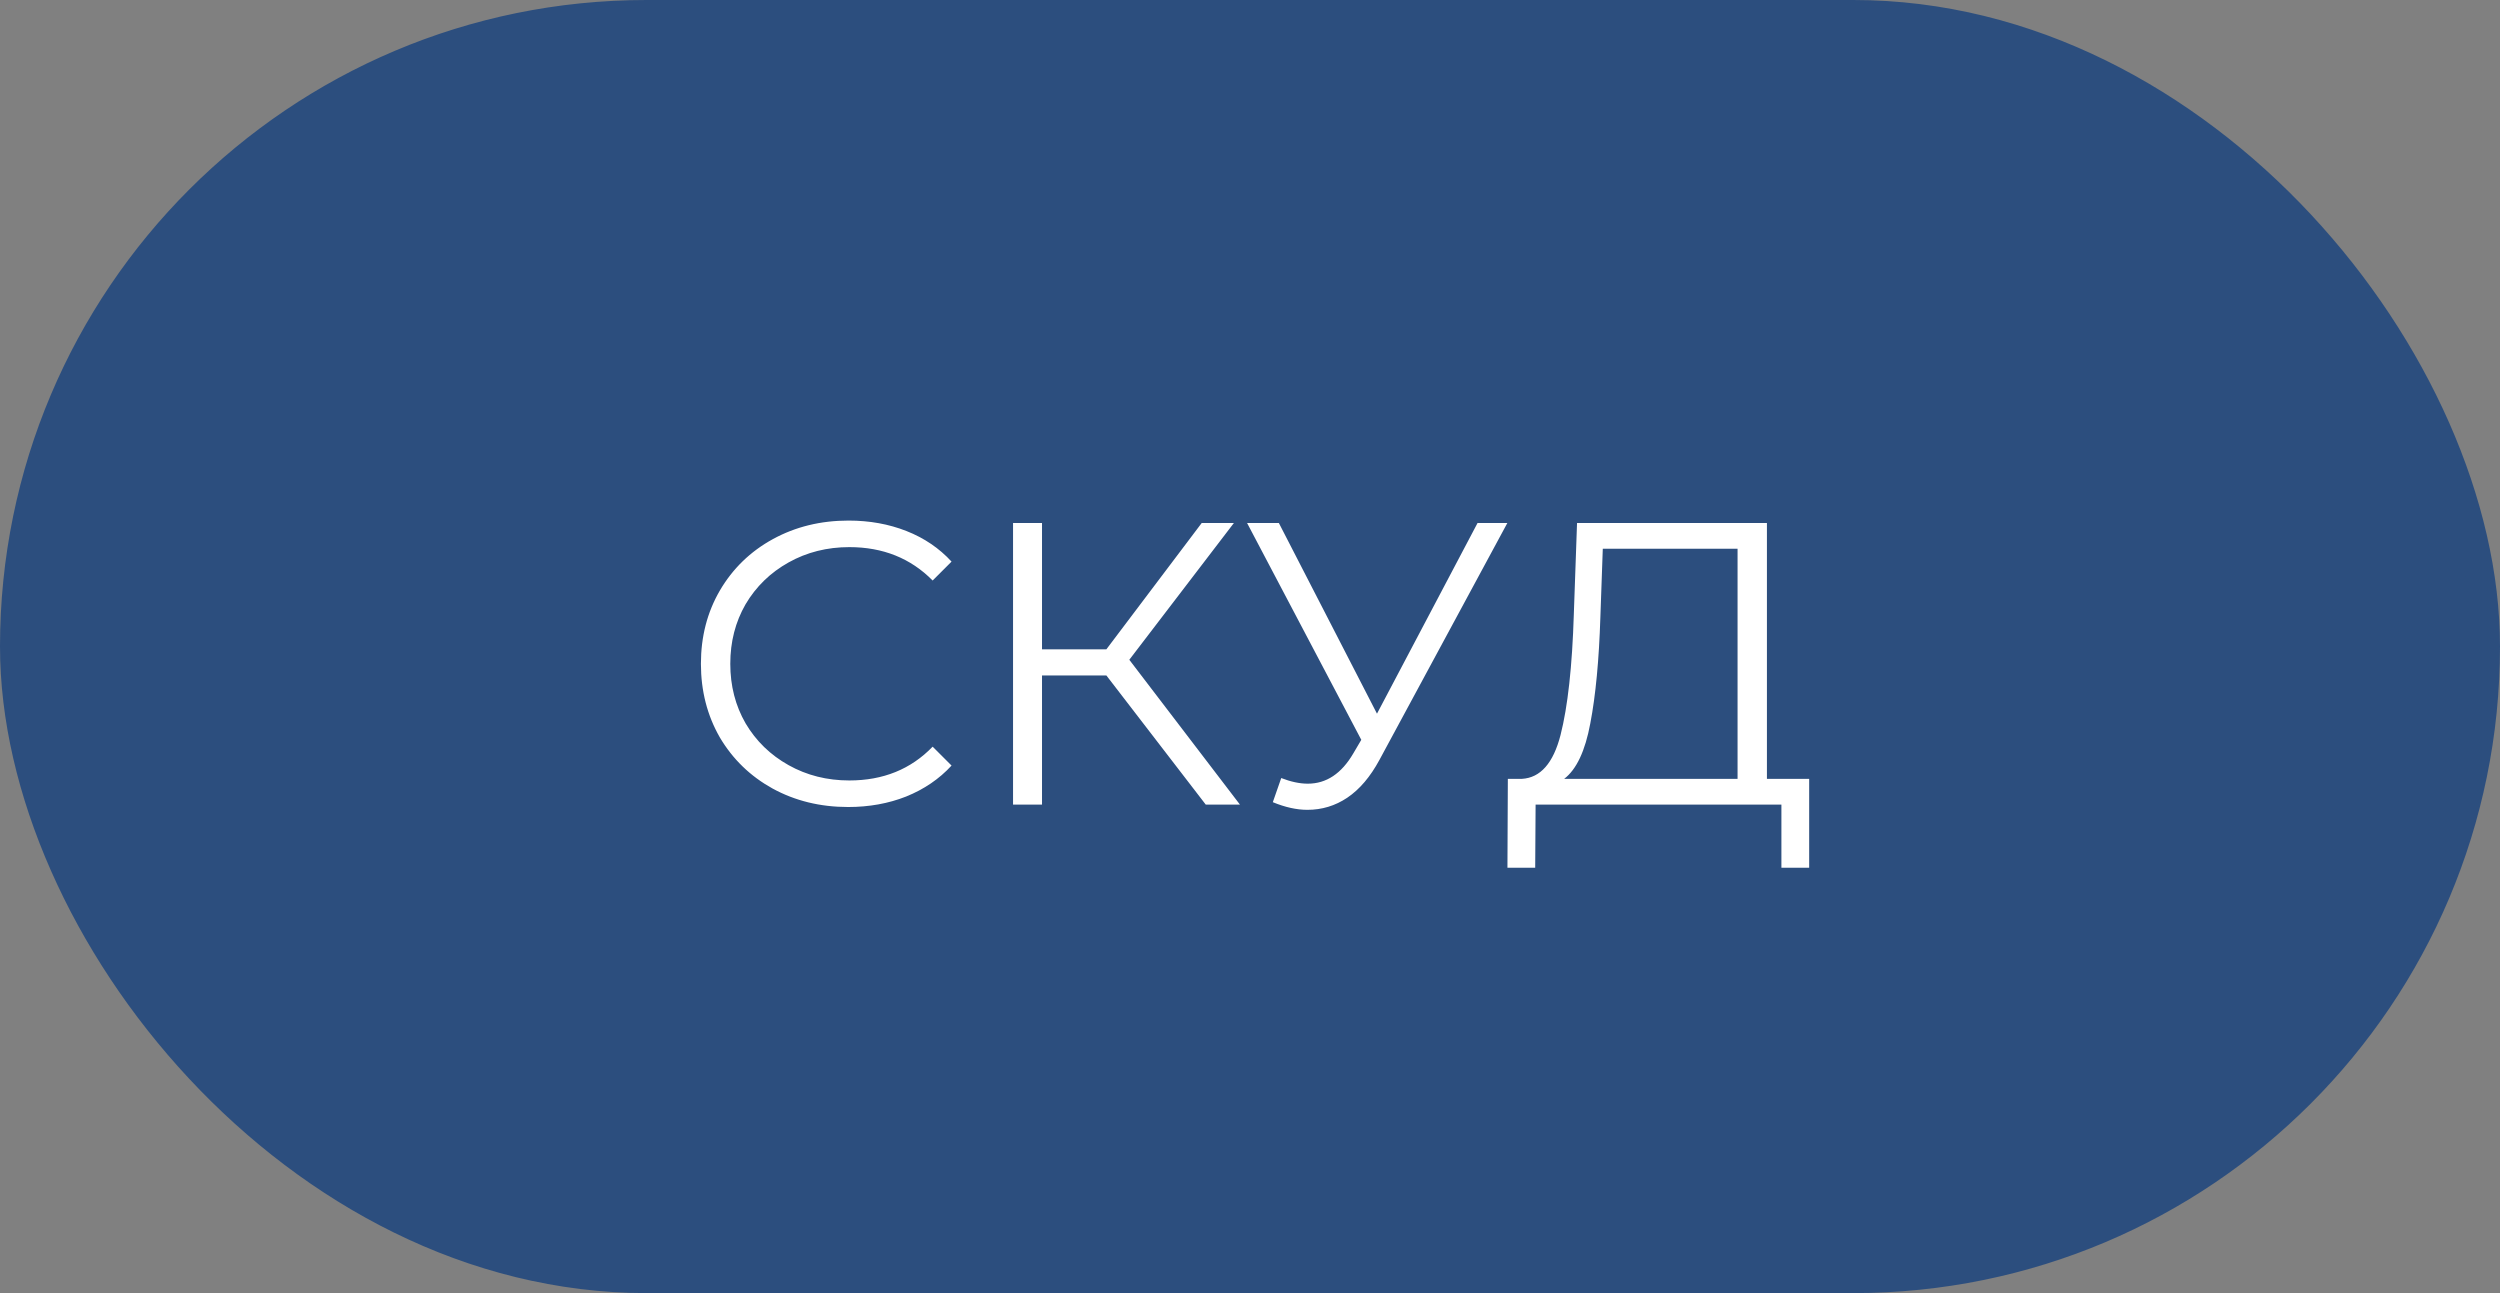 <?xml version="1.0" encoding="UTF-8"?> <svg xmlns="http://www.w3.org/2000/svg" width="87" height="45" viewBox="0 0 87 45" fill="none"><rect x="0" y="0" width="87" height="45" fill="#808080" stroke="none"/><rect x="0.5" y="0.5" width="86" height="44" rx="22" fill="#2C4E7E"></rect><rect x="0.5" y="0.5" width="86" height="44" rx="22" stroke="#2C4E7E"></rect><path d="M29.516 28.084C28.545 28.084 27.668 27.869 26.884 27.44C26.109 27.011 25.498 26.418 25.05 25.662C24.611 24.897 24.392 24.043 24.392 23.1C24.392 22.157 24.611 21.308 25.05 20.552C25.498 19.787 26.114 19.189 26.898 18.76C27.682 18.331 28.559 18.116 29.53 18.116C30.258 18.116 30.93 18.237 31.546 18.48C32.162 18.723 32.685 19.077 33.114 19.544L32.456 20.202C31.691 19.427 30.725 19.04 29.558 19.04C28.783 19.04 28.079 19.217 27.444 19.572C26.809 19.927 26.31 20.412 25.946 21.028C25.591 21.644 25.414 22.335 25.414 23.1C25.414 23.865 25.591 24.556 25.946 25.172C26.31 25.788 26.809 26.273 27.444 26.628C28.079 26.983 28.783 27.16 29.558 27.16C30.734 27.16 31.7 26.768 32.456 25.984L33.114 26.642C32.685 27.109 32.157 27.468 31.532 27.72C30.916 27.963 30.244 28.084 29.516 28.084ZM38.502 23.506H36.262V28H35.254V18.2H36.262V22.596H38.502L41.82 18.2H42.94L39.3 22.96L43.15 28H41.96L38.502 23.506ZM52.456 18.2L48.004 26.446C47.686 27.034 47.313 27.473 46.883 27.762C46.464 28.042 46.002 28.182 45.498 28.182C45.124 28.182 44.723 28.093 44.294 27.916L44.587 27.076C44.923 27.207 45.231 27.272 45.511 27.272C46.156 27.272 46.683 26.922 47.093 26.222L47.373 25.746L43.398 18.2H44.504L47.919 24.836L51.419 18.2H52.456ZM62.959 27.104V30.198H61.993V28H53.439L53.425 30.198H52.459L52.473 27.104H52.963C53.607 27.067 54.055 26.558 54.307 25.578C54.559 24.589 54.713 23.189 54.769 21.378L54.881 18.2H61.489V27.104H62.959ZM55.693 21.476C55.646 22.969 55.529 24.201 55.343 25.172C55.165 26.133 54.862 26.777 54.433 27.104H60.467V19.096H55.777L55.693 21.476Z" fill="white"></path></svg> 